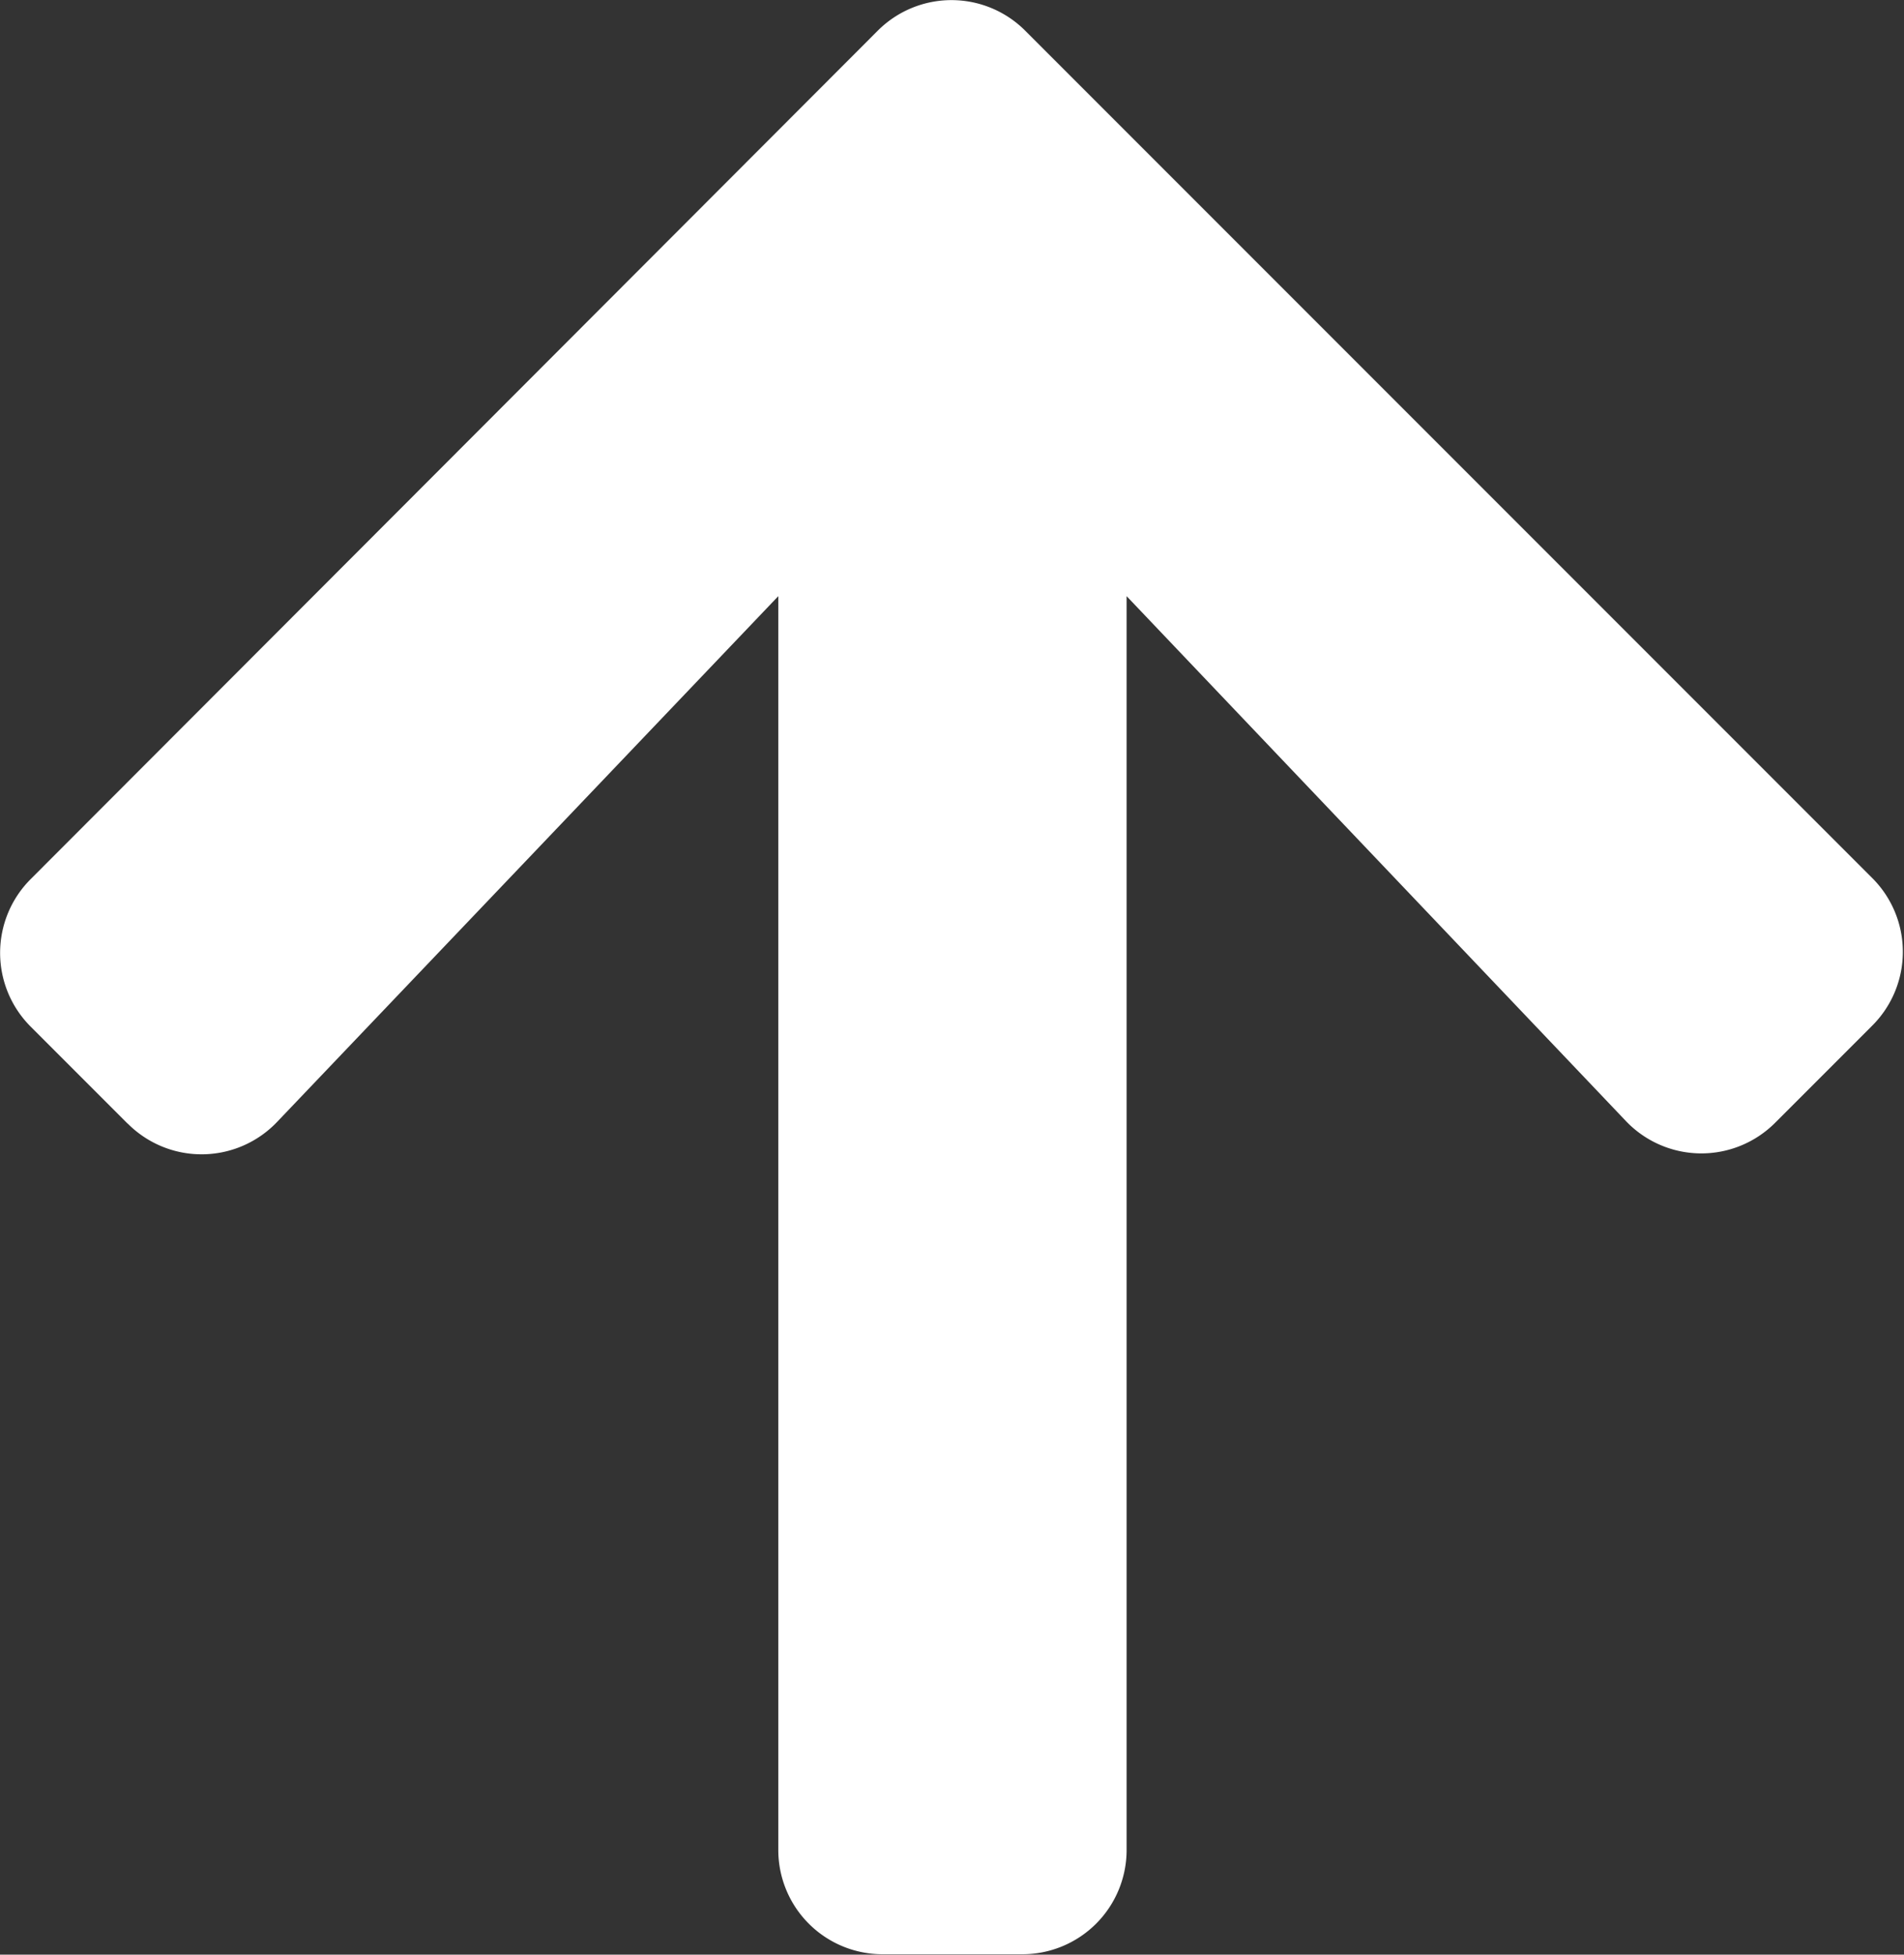 <svg xmlns="http://www.w3.org/2000/svg" width="14.617" height="15" viewBox="0 0 14.617 15">
  <rect x="0" y="0" width="14.617" height="15" fill="#333333" stroke="none"/>
  <path id="ico-arrow-01-white" d="M1.377,10.869l-.743-.743a.8.8,0,0,1,0-1.135l6.5-6.508a.8.8,0,0,1,1.135,0l6.5,6.5a.8.8,0,0,1,0,1.135l-.743.743a.8.8,0,0,1-1.148-.013L9.046,6.821v9.622a.8.8,0,0,1-.8.8H7.172a.8.8,0,0,1-.8-.8V6.821L2.525,10.855a.8.8,0,0,1-1.148.013Z" transform="translate(-0.397 -2.246)" fill="#fff"/>
</svg>
